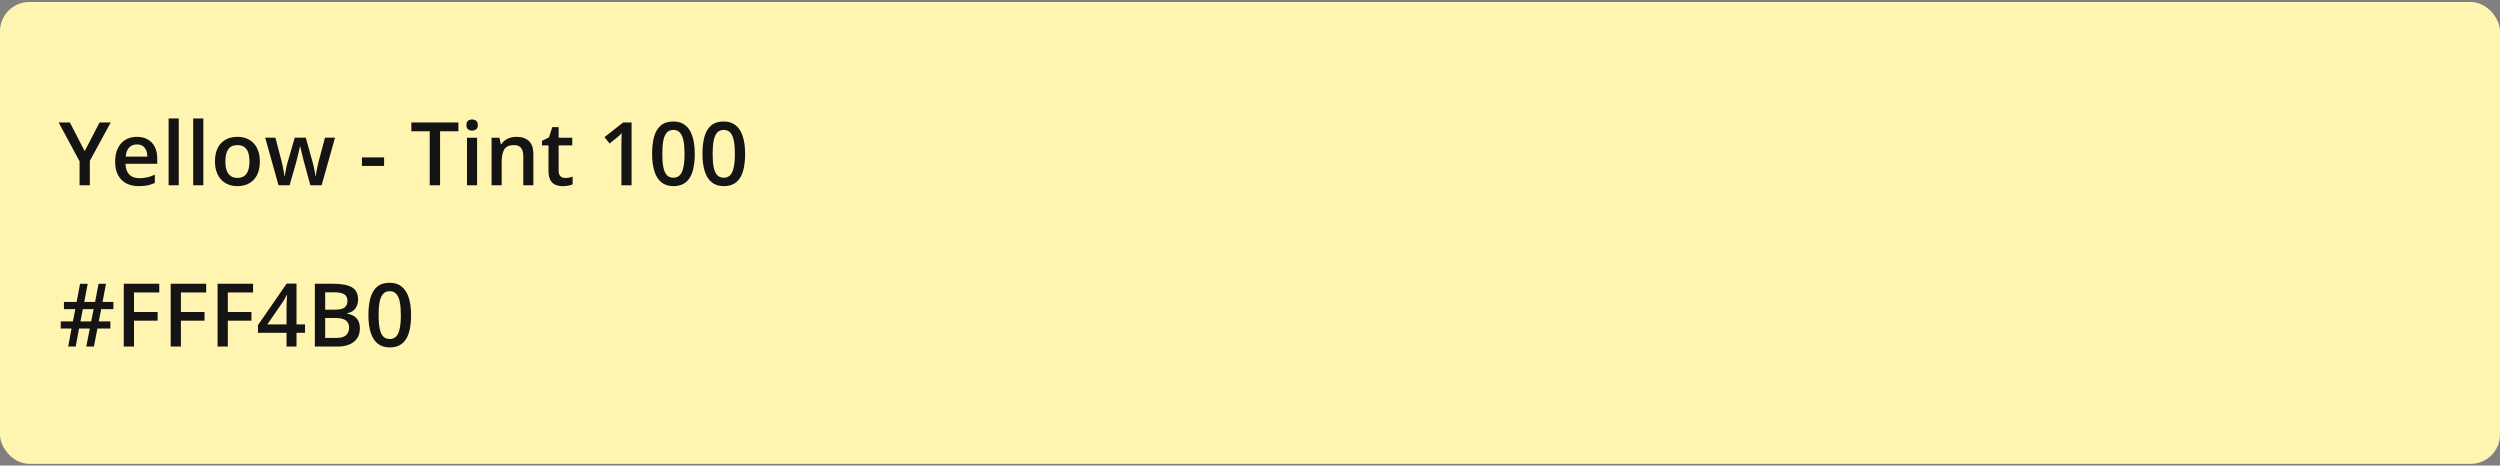 <svg width="682" height="127" viewBox="0 0 682 127" fill="none" xmlns="http://www.w3.org/2000/svg">
<rect x="0" y="0" width="682" height="127" fill="#808080" stroke="none"/>
<rect y="0.543" width="682" height="126" rx="8" fill="#FFF4B0"/>
<path d="M23.102 41.227L27.168 33.411H30.203L24.508 43.887V50.544H21.707V43.993L16 33.411H19.059L23.102 41.227ZM37.34 37.325C38.496 37.325 39.488 37.563 40.316 38.04C41.145 38.516 41.781 39.192 42.227 40.067C42.672 40.942 42.895 41.989 42.895 43.208V44.684H34.234C34.266 45.942 34.602 46.911 35.242 47.59C35.891 48.27 36.797 48.61 37.961 48.61C38.789 48.61 39.531 48.532 40.188 48.376C40.852 48.211 41.535 47.973 42.238 47.661V49.899C41.59 50.204 40.93 50.426 40.258 50.567C39.586 50.708 38.781 50.778 37.844 50.778C36.57 50.778 35.449 50.532 34.48 50.04C33.52 49.54 32.766 48.797 32.219 47.813C31.68 46.829 31.41 45.606 31.41 44.145C31.41 42.692 31.656 41.458 32.148 40.442C32.641 39.426 33.332 38.653 34.223 38.122C35.113 37.59 36.152 37.325 37.34 37.325ZM37.34 39.399C36.473 39.399 35.77 39.68 35.23 40.243C34.699 40.805 34.387 41.629 34.293 42.715H40.199C40.191 42.067 40.082 41.493 39.871 40.993C39.668 40.493 39.355 40.102 38.934 39.821C38.52 39.54 37.988 39.399 37.34 39.399ZM48.766 50.544H46V32.309H48.766V50.544ZM55.469 50.544H52.703V32.309H55.469V50.544ZM70.891 44.028C70.891 45.106 70.75 46.063 70.469 46.899C70.188 47.735 69.777 48.442 69.238 49.02C68.699 49.59 68.051 50.028 67.293 50.333C66.535 50.629 65.68 50.778 64.727 50.778C63.836 50.778 63.02 50.629 62.277 50.333C61.535 50.028 60.891 49.59 60.344 49.02C59.805 48.442 59.387 47.735 59.09 46.899C58.793 46.063 58.645 45.106 58.645 44.028C58.645 42.598 58.891 41.387 59.383 40.395C59.883 39.395 60.594 38.633 61.516 38.11C62.438 37.586 63.535 37.325 64.809 37.325C66.004 37.325 67.059 37.586 67.973 38.11C68.887 38.633 69.602 39.395 70.117 40.395C70.633 41.395 70.891 42.606 70.891 44.028ZM61.48 44.028C61.48 44.973 61.594 45.782 61.82 46.454C62.055 47.126 62.414 47.641 62.898 48.001C63.383 48.352 64.008 48.528 64.773 48.528C65.539 48.528 66.164 48.352 66.648 48.001C67.133 47.641 67.488 47.126 67.715 46.454C67.941 45.782 68.055 44.973 68.055 44.028C68.055 43.083 67.941 42.282 67.715 41.626C67.488 40.961 67.133 40.458 66.648 40.114C66.164 39.762 65.535 39.586 64.762 39.586C63.621 39.586 62.789 39.969 62.266 40.735C61.742 41.501 61.48 42.598 61.48 44.028ZM84.66 50.532L83.019 44.497C82.941 44.2 82.848 43.84 82.738 43.419C82.629 42.997 82.519 42.563 82.41 42.118C82.301 41.665 82.199 41.247 82.106 40.864C82.019 40.481 81.953 40.184 81.906 39.973H81.812C81.773 40.184 81.711 40.481 81.625 40.864C81.539 41.247 81.441 41.665 81.332 42.118C81.223 42.571 81.113 43.012 81.004 43.442C80.902 43.872 80.809 44.239 80.723 44.544L79 50.532H75.977L72.344 37.559H75.133L76.82 44.004C76.93 44.442 77.035 44.915 77.137 45.422C77.246 45.93 77.34 46.415 77.418 46.876C77.496 47.336 77.555 47.715 77.594 48.012H77.688C77.719 47.801 77.762 47.536 77.816 47.215C77.871 46.887 77.934 46.547 78.004 46.196C78.074 45.836 78.144 45.501 78.215 45.188C78.285 44.868 78.352 44.61 78.414 44.415L80.406 37.559H83.418L85.328 44.415C85.414 44.711 85.508 45.086 85.609 45.54C85.711 45.985 85.801 46.434 85.879 46.887C85.965 47.333 86.019 47.704 86.043 48.001H86.137C86.168 47.735 86.223 47.376 86.301 46.922C86.387 46.461 86.484 45.973 86.594 45.458C86.703 44.934 86.816 44.45 86.934 44.004L88.656 37.559H91.398L87.742 50.532H84.66ZM98.734 45.27V42.938H104.781V45.27H98.734ZM120.051 50.544H117.227V35.801H112.211V33.411H125.055V35.801H120.051V50.544ZM130.152 37.571V50.544H127.398V37.571H130.152ZM128.793 32.602C129.215 32.602 129.578 32.715 129.883 32.942C130.195 33.169 130.352 33.559 130.352 34.114C130.352 34.661 130.195 35.051 129.883 35.286C129.578 35.512 129.215 35.626 128.793 35.626C128.355 35.626 127.984 35.512 127.68 35.286C127.383 35.051 127.234 34.661 127.234 34.114C127.234 33.559 127.383 33.169 127.68 32.942C127.984 32.715 128.355 32.602 128.793 32.602ZM140.863 37.325C142.324 37.325 143.461 37.704 144.273 38.461C145.094 39.211 145.504 40.419 145.504 42.083V50.544H142.75V42.598C142.75 41.59 142.543 40.836 142.129 40.336C141.715 39.829 141.074 39.575 140.207 39.575C138.949 39.575 138.074 39.961 137.582 40.735C137.098 41.508 136.855 42.629 136.855 44.098V50.544H134.102V37.571H136.246L136.633 39.329H136.785C137.066 38.876 137.414 38.504 137.828 38.215C138.25 37.919 138.719 37.696 139.234 37.547C139.758 37.399 140.301 37.325 140.863 37.325ZM154.188 48.551C154.547 48.551 154.902 48.52 155.254 48.458C155.605 48.387 155.926 48.305 156.215 48.211V50.297C155.91 50.43 155.516 50.544 155.031 50.637C154.547 50.731 154.043 50.778 153.52 50.778C152.785 50.778 152.125 50.657 151.539 50.415C150.953 50.165 150.488 49.739 150.145 49.137C149.801 48.536 149.629 47.704 149.629 46.641V39.669H147.859V38.438L149.758 37.465L150.66 34.688H152.395V37.571H156.109V39.669H152.395V46.606C152.395 47.262 152.559 47.751 152.887 48.071C153.215 48.391 153.648 48.551 154.188 48.551ZM172.293 50.544H169.527V39.516C169.527 39.149 169.531 38.782 169.539 38.415C169.547 38.047 169.555 37.688 169.562 37.336C169.578 36.985 169.598 36.649 169.621 36.329C169.457 36.508 169.254 36.704 169.012 36.915C168.777 37.126 168.527 37.344 168.262 37.571L166.293 39.141L164.91 37.395L169.996 33.411H172.293V50.544ZM189.531 41.965C189.531 43.348 189.422 44.586 189.203 45.68C188.992 46.766 188.656 47.688 188.195 48.446C187.734 49.204 187.133 49.782 186.391 50.18C185.648 50.579 184.75 50.778 183.695 50.778C182.375 50.778 181.285 50.43 180.426 49.735C179.566 49.032 178.93 48.024 178.516 46.711C178.102 45.391 177.895 43.809 177.895 41.965C177.895 40.122 178.082 38.544 178.457 37.231C178.84 35.911 179.457 34.899 180.309 34.196C181.16 33.493 182.289 33.141 183.695 33.141C185.023 33.141 186.117 33.493 186.977 34.196C187.844 34.891 188.484 35.899 188.898 37.219C189.32 38.532 189.531 40.114 189.531 41.965ZM180.672 41.965C180.672 43.411 180.766 44.618 180.953 45.586C181.148 46.555 181.469 47.282 181.914 47.766C182.359 48.243 182.953 48.481 183.695 48.481C184.438 48.481 185.031 48.243 185.477 47.766C185.922 47.29 186.242 46.567 186.438 45.598C186.641 44.629 186.742 43.419 186.742 41.965C186.742 40.528 186.645 39.325 186.449 38.356C186.254 37.387 185.934 36.661 185.488 36.176C185.043 35.684 184.445 35.438 183.695 35.438C182.945 35.438 182.348 35.684 181.902 36.176C181.465 36.661 181.148 37.387 180.953 38.356C180.766 39.325 180.672 40.528 180.672 41.965ZM203.266 41.965C203.266 43.348 203.156 44.586 202.938 45.68C202.727 46.766 202.391 47.688 201.93 48.446C201.469 49.204 200.867 49.782 200.125 50.18C199.383 50.579 198.484 50.778 197.43 50.778C196.109 50.778 195.02 50.43 194.16 49.735C193.301 49.032 192.664 48.024 192.25 46.711C191.836 45.391 191.629 43.809 191.629 41.965C191.629 40.122 191.816 38.544 192.191 37.231C192.574 35.911 193.191 34.899 194.043 34.196C194.895 33.493 196.023 33.141 197.43 33.141C198.758 33.141 199.852 33.493 200.711 34.196C201.578 34.891 202.219 35.899 202.633 37.219C203.055 38.532 203.266 40.114 203.266 41.965ZM194.406 41.965C194.406 43.411 194.5 44.618 194.688 45.586C194.883 46.555 195.203 47.282 195.648 47.766C196.094 48.243 196.688 48.481 197.43 48.481C198.172 48.481 198.766 48.243 199.211 47.766C199.656 47.29 199.977 46.567 200.172 45.598C200.375 44.629 200.477 43.419 200.477 41.965C200.477 40.528 200.379 39.325 200.184 38.356C199.988 37.387 199.668 36.661 199.223 36.176C198.777 35.684 198.18 35.438 197.43 35.438C196.68 35.438 196.082 35.684 195.637 36.176C195.199 36.661 194.883 37.387 194.688 38.356C194.5 39.325 194.406 40.528 194.406 41.965Z" fill="#141414"/>
<path d="M27.602 84.325L26.945 87.676H30.109V89.633H26.57L25.621 94.543H23.535L24.496 89.633H21.566L20.641 94.543H18.602L19.504 89.633H16.574V87.676H19.879L20.547 84.325H17.441V82.368H20.898L21.836 77.422H23.922L22.984 82.368H25.938L26.887 77.422H28.914L27.977 82.368H30.93V84.325H27.602ZM21.941 87.676H24.871L25.539 84.325H22.598L21.941 87.676ZM36.555 94.543H33.766V77.411H43.445V79.778H36.555V85.122H43V87.477H36.555V94.543ZM49.352 94.543H46.562V77.411H56.242V79.778H49.352V85.122H55.797V87.477H49.352V94.543ZM62.148 94.543H59.359V77.411H69.039V79.778H62.148V85.122H68.594V87.477H62.148V94.543ZM83.207 90.782H80.887V94.543H78.168V90.782H70.375V88.696L78.203 77.364H80.887V88.497H83.207V90.782ZM78.168 88.497V84.243C78.168 83.891 78.172 83.536 78.18 83.176C78.195 82.809 78.211 82.457 78.227 82.122C78.242 81.786 78.258 81.477 78.273 81.196C78.289 80.907 78.301 80.668 78.309 80.481H78.215C78.066 80.793 77.902 81.114 77.723 81.442C77.543 81.762 77.352 82.075 77.148 82.379L72.93 88.497H78.168ZM85.891 77.411H90.988C93.199 77.411 94.867 77.731 95.992 78.372C97.117 79.012 97.68 80.118 97.68 81.688C97.68 82.344 97.562 82.938 97.328 83.469C97.102 83.993 96.769 84.426 96.332 84.77C95.894 85.106 95.356 85.332 94.715 85.45V85.567C95.379 85.684 95.969 85.891 96.484 86.188C97.008 86.485 97.418 86.911 97.715 87.465C98.019 88.02 98.172 88.739 98.172 89.622C98.172 90.668 97.922 91.559 97.422 92.293C96.93 93.028 96.223 93.586 95.301 93.969C94.387 94.352 93.301 94.543 92.043 94.543H85.891V77.411ZM88.703 84.477H91.398C92.672 84.477 93.555 84.27 94.047 83.856C94.539 83.442 94.785 82.836 94.785 82.04C94.785 81.227 94.492 80.641 93.906 80.282C93.328 79.922 92.406 79.743 91.141 79.743H88.703V84.477ZM88.703 86.751V92.188H91.668C92.981 92.188 93.902 91.934 94.434 91.426C94.965 90.918 95.231 90.231 95.231 89.364C95.231 88.832 95.109 88.372 94.867 87.981C94.633 87.59 94.246 87.29 93.707 87.079C93.168 86.86 92.441 86.751 91.527 86.751H88.703ZM112.141 85.965C112.141 87.348 112.031 88.586 111.812 89.68C111.602 90.766 111.266 91.688 110.805 92.446C110.344 93.204 109.742 93.782 109 94.18C108.258 94.579 107.359 94.778 106.305 94.778C104.984 94.778 103.895 94.43 103.035 93.735C102.176 93.032 101.539 92.024 101.125 90.711C100.711 89.391 100.504 87.809 100.504 85.965C100.504 84.122 100.691 82.543 101.066 81.231C101.449 79.911 102.066 78.899 102.918 78.196C103.77 77.493 104.898 77.141 106.305 77.141C107.633 77.141 108.727 77.493 109.586 78.196C110.453 78.891 111.094 79.899 111.508 81.219C111.93 82.532 112.141 84.114 112.141 85.965ZM103.281 85.965C103.281 87.411 103.375 88.618 103.562 89.586C103.758 90.555 104.078 91.282 104.523 91.766C104.969 92.243 105.562 92.481 106.305 92.481C107.047 92.481 107.641 92.243 108.086 91.766C108.531 91.29 108.852 90.567 109.047 89.598C109.25 88.629 109.352 87.418 109.352 85.965C109.352 84.528 109.254 83.325 109.059 82.356C108.863 81.387 108.543 80.661 108.098 80.176C107.652 79.684 107.055 79.438 106.305 79.438C105.555 79.438 104.957 79.684 104.512 80.176C104.074 80.661 103.758 81.387 103.562 82.356C103.375 83.325 103.281 84.528 103.281 85.965Z" fill="#141414"/>
</svg>
